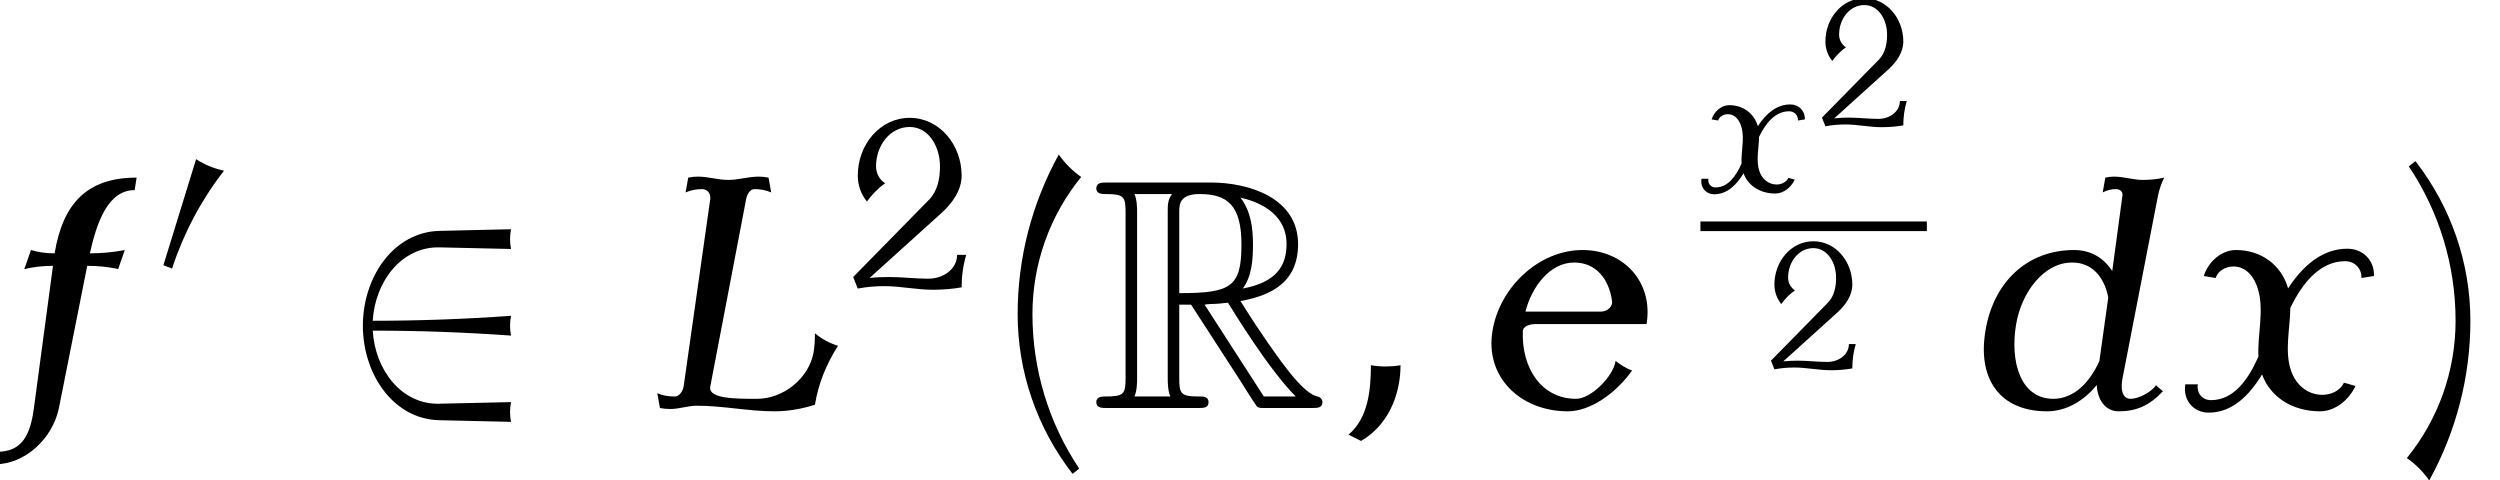 <?xml version='1.0' encoding='UTF-8'?>
<!-- This file was generated by dvisvgm 2.13.3 -->
<svg version='1.1' xmlns='http://www.w3.org/2000/svg' xmlns:xlink='http://www.w3.org/1999/xlink' width='82.853pt' height='15.922pt' viewBox='70.735 57.783 82.853 15.922'>
<defs>
<path id='g0-82' d='M2.924-3.425H3.316L4.953-.895C5.062-.72 5.324-.295 5.444-.131C5.52 0 5.553 0 5.804 0H7.309C7.505 0 7.669 0 7.669-.196C7.669-.284 7.604-.36 7.505-.382C7.102-.469 6.567-1.189 6.305-1.538C6.229-1.647 5.684-2.367 4.953-3.545C5.924-3.72 6.862-4.135 6.862-5.433C6.862-6.949 5.258-7.473 3.971-7.473H.545C.349-7.473 .175-7.473 .175-7.276C.175-7.091 .382-7.091 .469-7.091C1.091-7.091 1.145-7.015 1.145-6.469V-1.004C1.145-.458 1.091-.382 .469-.382C.382-.382 .175-.382 .175-.196C.175 0 .349 0 .545 0H3.535C3.731 0 3.895 0 3.895-.196C3.895-.382 3.709-.382 3.589-.382C2.967-.382 2.924-.469 2.924-1.004V-3.425ZM5.029-3.96C5.335-4.364 5.367-4.942 5.367-5.422C5.367-5.945 5.302-6.524 4.953-6.971C5.4-6.873 6.48-6.535 6.48-5.433C6.48-4.724 6.153-4.167 5.029-3.96ZM2.924-6.502C2.924-6.731 2.924-7.091 3.6-7.091C4.527-7.091 4.985-6.709 4.985-5.422C4.985-4.015 4.647-3.807 2.924-3.807V-6.502ZM1.44-.382C1.527-.578 1.527-.884 1.527-.982V-6.491C1.527-6.6 1.527-6.895 1.44-7.091H2.684C2.542-6.916 2.542-6.698 2.542-6.535V-.982C2.542-.873 2.542-.578 2.629-.382H1.44ZM3.764-3.425C3.84-3.436 3.884-3.447 3.971-3.447C4.135-3.447 4.375-3.469 4.538-3.491C4.702-3.229 5.88-1.287 6.785-.382H5.727L3.764-3.425Z'/>
<path id='g1-48' d='M2.232-3.905C1.905-3.977 1.586-4.105 1.307-4.288L.223-.773L.51-.662C.893-1.833 1.474-2.933 2.232-3.905Z'/>
<path id='g1-50' d='M4.4 .335C4.368 .183 4.368 .016 4.4-.143L2.662-.104C1.753-.08 1.108-.917 1.052-1.873C2.168-1.873 3.284-1.833 4.4-1.753C4.368-1.913 4.368-2.072 4.4-2.232C3.284-2.152 2.168-2.112 1.052-2.112C1.108-3.068 1.753-3.905 2.662-3.889L4.4-3.85C4.368-4.001 4.368-4.168 4.4-4.328L2.662-4.288C1.554-4.256 .813-3.172 .813-1.993S1.554 .271 2.662 .295L4.4 .335Z'/>
<use id='g4-59' xlink:href='#g3-59' transform='scale(1.825)'/>
<use id='g4-76' xlink:href='#g3-76' transform='scale(1.825)'/>
<use id='g4-100' xlink:href='#g3-100' transform='scale(1.825)'/>
<use id='g4-101' xlink:href='#g3-101' transform='scale(1.825)'/>
<use id='g4-102' xlink:href='#g3-102' transform='scale(1.825)'/>
<use id='g4-120' xlink:href='#g3-120' transform='scale(1.825)'/>
<path id='g3-59' d='M1.303-.777C1.124-.747 .938-.747 .765-.777C.765-.311 .711 .185 .359 .484L.586 .598C1.064 .323 1.303-.221 1.303-.777Z'/>
<path id='g3-76' d='M3.593-1.13C3.437-1.178 3.294-1.255 3.174-1.357C3.174-1.243 3.168-1.13 3.15-1.016C3.067-.538 2.6-.167 2.122-.167C1.728-.167 1.231-.167 1.273-.389L1.925-3.796C1.943-3.885 1.997-3.975 2.074-3.975C2.182-3.975 2.283-3.957 2.379-3.915L2.331-4.184C2.271-4.196 2.212-4.202 2.152-4.202C1.967-4.202 1.781-4.142 1.602-4.142C1.411-4.142 1.237-4.202 1.046-4.202C.986-4.202 .927-4.196 .873-4.184L.825-3.915C.921-3.957 1.022-3.975 1.124-3.975C1.219-3.975 1.285-3.897 1.273-3.796L.789-.389C.771-.299 .711-.209 .628-.209C.514-.209 .406-.227 .311-.269L.359 0C.418 .012 .484 .018 .55 .018C.705 .018 .873-.042 1.028-.042C1.506-.042 1.961 .06 2.439 .06C2.684 .06 2.929 .018 3.174-.06C3.234-.43 3.377-.795 3.593-1.13Z'/>
<path id='g3-100' d='M3.359-.305L3.234-.412C3.144-.287 2.917-.167 2.774-.167C2.606-.167 2.588-.371 2.63-.562L3.27-3.856C3.294-3.969 3.33-4.077 3.383-4.184C3.252-4.154 3.126-4.142 2.995-4.142C2.815-4.142 2.654-4.202 2.469-4.202C2.421-4.202 2.367-4.196 2.313-4.184L2.266-3.915C2.343-3.957 2.427-3.975 2.505-3.975S2.636-3.927 2.624-3.856L2.439-2.487C2.289-2.72 2.056-2.869 1.745-2.869C.891-2.869 .281-2.283 .137-1.405C-.012-.526 .4 .06 1.255 .06C1.608 .06 1.925-.132 2.158-.418C2.17-.155 2.307 .06 2.558 .06C2.881 .06 3.12-.048 3.359-.305ZM2.206-.855C2.032-.466 1.745-.167 1.369-.167C.771-.167 .58-.843 .693-1.518C.789-2.092 1.19-2.642 1.71-2.642C2.08-2.642 2.295-2.373 2.367-2.008L2.206-.855Z'/>
<path id='g3-101' d='M3.114-1.524C3.24-2.277 2.708-2.869 1.949-2.869C1.166-2.869 .448-2.2 .317-1.405C.173-.568 .819 .06 1.686 .06C2.098 .06 2.564-.275 2.851-.681C2.738-.723 2.642-.783 2.552-.855C2.511-.574 2.104-.167 1.835-.167C1.201-.167 .843-.729 .867-1.393C.867-1.482 .986-1.524 1.094-1.524H3.114ZM2.487-1.943C2.505-1.847 2.403-1.751 2.289-1.751H.915C1.034-2.218 1.369-2.642 1.799-2.642C2.2-2.642 2.433-2.337 2.487-1.943Z'/>
<path id='g3-102' d='M2.266-2.869C2.05-2.827 1.841-2.809 1.632-2.809C1.757-3.371 1.961-3.957 2.445-3.957L2.481-4.184C1.584-4.184 1.142-3.718 .992-2.809C.843-2.809 .699-2.827 .562-2.869L.442-2.523C.616-2.564 .789-2.582 .962-2.582L.616 0C.55 .502 .395 .795-.054 .795L-.09 1.022C.454 1.022 .956 .556 1.07 0L1.584-2.582C1.775-2.582 1.967-2.564 2.146-2.523L2.266-2.869Z'/>
<path id='g3-120' d='M3.461-2.397C3.473-2.678 3.264-2.893 2.977-2.893C2.529-2.893 2.17-2.588 1.901-2.17V-2.176C1.781-2.594 1.417-2.869 .956-2.869C.693-2.869 .454-2.66 .371-2.397L.586-2.361C.628-2.493 .771-2.57 .909-2.57C1.154-2.57 1.303-2.361 1.363-2.128C1.465-1.757 1.345-1.327 1.363-.933C1.172-.502 .909-.143 .502-.143C.341-.143 .239-.269 .263-.43H.036C-.012-.149 .179 .084 .46 .084C.879 .084 1.19-.215 1.429-.61C1.584-.185 1.997 .06 2.481 .06C2.75 .06 3.001-.137 3.126-.4L2.917-.46C2.851-.317 2.684-.239 2.529-.239C2.248-.239 2.038-.43 1.955-.681C1.835-1.028 1.937-1.435 1.943-1.817C2.164-2.283 2.493-2.666 2.935-2.666C3.114-2.666 3.24-2.534 3.234-2.361L3.461-2.397Z'/>
<use id='g2-50' xlink:href='#g1-50' transform='scale(1.369)'/>
<use id='g7-40' xlink:href='#g5-40' transform='scale(1.825)'/>
<use id='g7-41' xlink:href='#g5-41' transform='scale(1.825)'/>
<path id='g5-40' d='M1.692-4.196C1.536-4.304 1.399-4.441 1.285-4.603C.795-3.712 .538-2.72 .538-1.704C.538-.652 .891 .365 1.536 1.196L1.656 1.1C1.1 .269 .807-.705 .807-1.704C.807-2.612 1.118-3.491 1.692-4.196Z'/>
<path id='g5-41' d='M1.333-1.584C1.333-2.636 .98-3.652 .335-4.483L.215-4.388C.771-3.557 1.064-2.582 1.064-1.584C1.064-.675 .753 .203 .179 .909C.335 1.016 .472 1.154 .586 1.315C1.076 .424 1.333-.568 1.333-1.584Z'/>
<path id='g5-50' d='M2.959-.837H2.732C2.732-.484 2.391-.245 2.014-.245C1.692-.245 1.369-.287 1.04-.287C.879-.287 .717-.281 .556-.263L2.349-1.883C2.618-2.128 2.845-2.445 2.845-2.809C2.845-3.575 2.295-4.244 1.554-4.244S.263-3.575 .263-2.809C.263-2.576 .341-2.349 .49-2.164C.616-2.337 .765-2.493 .944-2.618C.801-2.708 .717-2.869 .717-3.037C.717-3.557 1.064-4.017 1.554-4.017C2.02-4.017 2.307-3.539 2.307-3.037C2.307-2.738 2.248-2.433 2.044-2.218L.149-.287L.263 0C.484-.042 .705-.06 .927-.06C1.327-.06 1.728 .03 2.128 .03C2.367 .03 2.606 .012 2.845-.03C2.845-.305 2.881-.574 2.959-.837Z'/>
<use id='g6-50' xlink:href='#g5-50' transform='scale(1.333)'/>
</defs>
<g id='page1'>
<use x='70.735' y='71.305' xlink:href='#g4-102'/>
<use x='75.927' y='67.346' xlink:href='#g1-48'/>
<use x='81.648' y='71.305' xlink:href='#g2-50'/>
<use x='91.951' y='71.305' xlink:href='#g4-76'/>
<use x='98.812' y='67.346' xlink:href='#g6-50'/>
<use x='103.479' y='71.305' xlink:href='#g7-40'/>
<use x='106.893' y='71.305' xlink:href='#g0-82'/>
<use x='114.772' y='71.305' xlink:href='#g4-59'/>
<use x='119.621' y='71.305' xlink:href='#g4-101'/>
<use x='127.089' y='64.137' xlink:href='#g3-120'/>
<use x='130.968' y='61.968' xlink:href='#g5-50'/>
<rect x='127.089' y='65.123' height='.319' width='7.504'/>
<use x='129.278' y='70.023' xlink:href='#g5-50'/>
<use x='136.286' y='71.305' xlink:href='#g4-100'/>
<use x='143.094' y='71.305' xlink:href='#g4-120'/>
<use x='150.174' y='71.305' xlink:href='#g7-41'/>
</g>
</svg><!--Rendered by QuickLaTeX.com-->